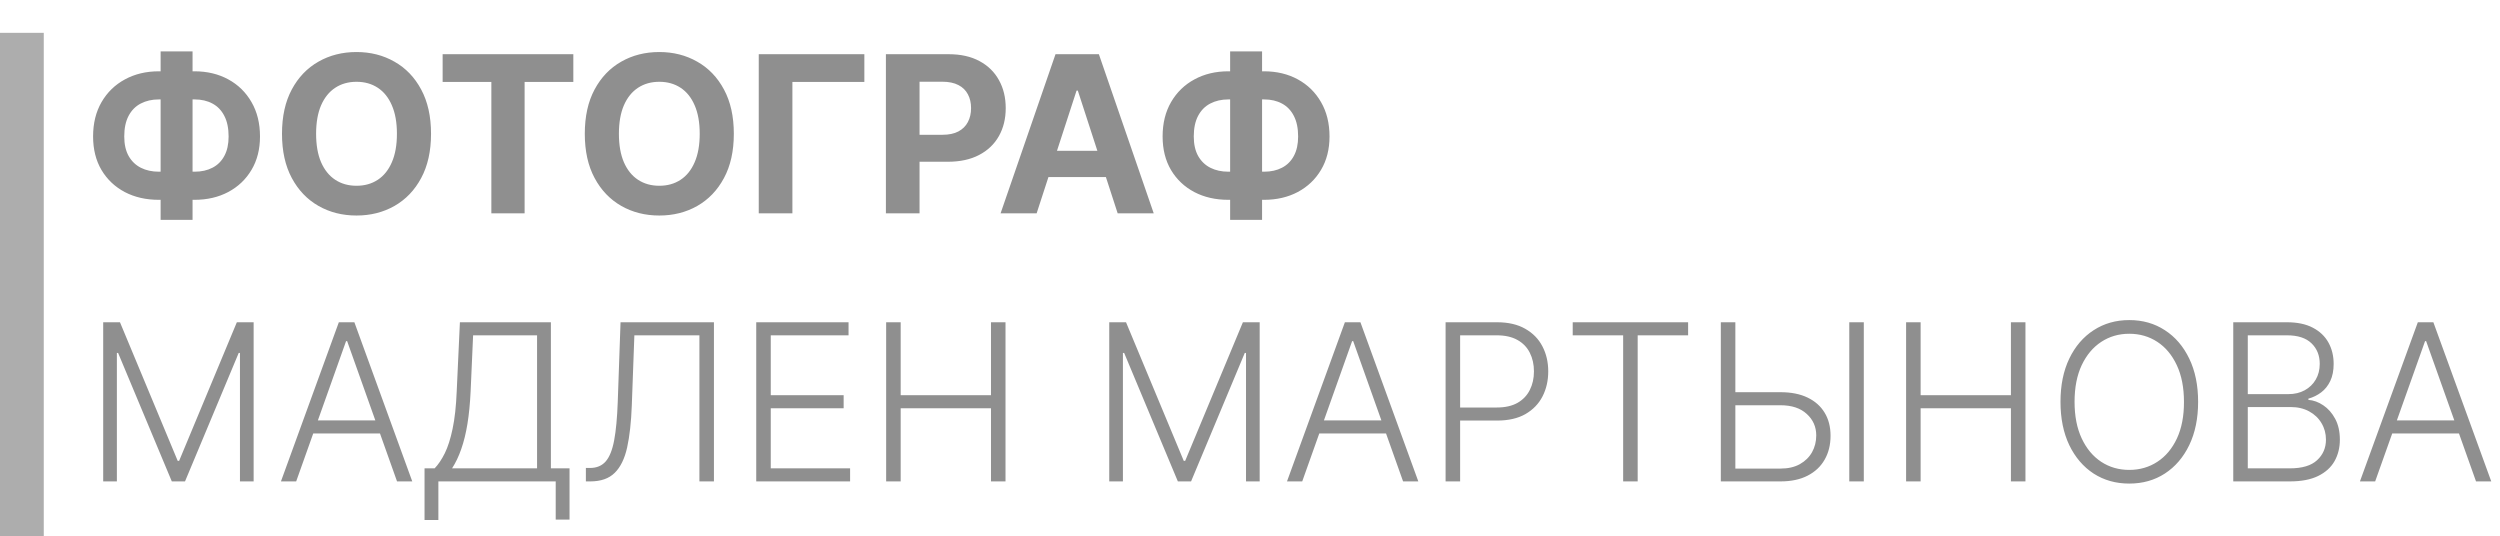 <svg width="457" height="98" viewBox="0 0 457 98" fill="none" xmlns="http://www.w3.org/2000/svg">
<path d="M29.034 13.034H35.54C37.869 13.034 39.934 13.527 41.733 14.511C43.542 15.496 44.957 16.884 45.98 18.673C47.012 20.454 47.528 22.546 47.528 24.952C47.528 27.281 47.012 29.312 45.98 31.046C44.957 32.778 43.542 34.128 41.733 35.094C39.934 36.05 37.869 36.528 35.54 36.528H29.034C26.695 36.528 24.621 36.055 22.812 35.108C21.004 34.151 19.583 32.807 18.551 31.074C17.528 29.341 17.017 27.296 17.017 24.938C17.017 22.532 17.533 20.439 18.565 18.659C19.607 16.869 21.032 15.487 22.841 14.511C24.65 13.527 26.714 13.034 29.034 13.034ZM29.034 18.176C27.784 18.176 26.681 18.427 25.724 18.929C24.777 19.421 24.039 20.169 23.509 21.173C22.978 22.177 22.713 23.432 22.713 24.938C22.713 26.377 22.983 27.575 23.523 28.531C24.072 29.488 24.82 30.203 25.767 30.676C26.714 31.15 27.803 31.386 29.034 31.386H35.582C36.823 31.386 37.907 31.145 38.835 30.662C39.773 30.179 40.497 29.459 41.008 28.503C41.529 27.546 41.79 26.363 41.79 24.952C41.79 23.446 41.529 22.191 41.008 21.188C40.497 20.184 39.773 19.431 38.835 18.929C37.907 18.427 36.823 18.176 35.582 18.176H29.034ZM35.199 9.398V40.193H29.361V9.398H35.199ZM78.793 24.454C78.793 27.627 78.191 30.326 76.989 32.551C75.796 34.776 74.167 36.476 72.102 37.651C70.047 38.815 67.737 39.398 65.171 39.398C62.585 39.398 60.265 38.811 58.21 37.636C56.155 36.462 54.531 34.762 53.338 32.537C52.145 30.312 51.548 27.617 51.548 24.454C51.548 21.282 52.145 18.583 53.338 16.358C54.531 14.133 56.155 12.438 58.21 11.273C60.265 10.098 62.585 9.511 65.171 9.511C67.737 9.511 70.047 10.098 72.102 11.273C74.167 12.438 75.796 14.133 76.989 16.358C78.191 18.583 78.793 21.282 78.793 24.454ZM72.557 24.454C72.557 22.4 72.249 20.667 71.633 19.256C71.028 17.845 70.171 16.775 69.062 16.046C67.954 15.316 66.657 14.952 65.171 14.952C63.684 14.952 62.386 15.316 61.278 16.046C60.17 16.775 59.309 17.845 58.693 19.256C58.087 20.667 57.784 22.4 57.784 24.454C57.784 26.509 58.087 28.242 58.693 29.653C59.309 31.064 60.17 32.135 61.278 32.864C62.386 33.593 63.684 33.957 65.171 33.957C66.657 33.957 67.954 33.593 69.062 32.864C70.171 32.135 71.028 31.064 71.633 29.653C72.249 28.242 72.557 26.509 72.557 24.454ZM80.913 14.98V9.909H104.805V14.98H95.898V39H89.819V14.98H80.913ZM134.144 24.454C134.144 27.627 133.543 30.326 132.34 32.551C131.147 34.776 129.518 36.476 127.454 37.651C125.399 38.815 123.088 39.398 120.522 39.398C117.937 39.398 115.617 38.811 113.562 37.636C111.507 36.462 109.883 34.762 108.69 32.537C107.496 30.312 106.9 27.617 106.9 24.454C106.9 21.282 107.496 18.583 108.69 16.358C109.883 14.133 111.507 12.438 113.562 11.273C115.617 10.098 117.937 9.511 120.522 9.511C123.088 9.511 125.399 10.098 127.454 11.273C129.518 12.438 131.147 14.133 132.34 16.358C133.543 18.583 134.144 21.282 134.144 24.454ZM127.908 24.454C127.908 22.4 127.601 20.667 126.985 19.256C126.379 17.845 125.522 16.775 124.414 16.046C123.306 15.316 122.009 14.952 120.522 14.952C119.035 14.952 117.738 15.316 116.63 16.046C115.522 16.775 114.66 17.845 114.045 19.256C113.439 20.667 113.136 22.4 113.136 24.454C113.136 26.509 113.439 28.242 114.045 29.653C114.66 31.064 115.522 32.135 116.63 32.864C117.738 33.593 119.035 33.957 120.522 33.957C122.009 33.957 123.306 33.593 124.414 32.864C125.522 32.135 126.379 31.064 126.985 29.653C127.601 28.242 127.908 26.509 127.908 24.454ZM158.004 9.909V14.98H144.851V39H138.7V9.909H158.004ZM161.942 39V9.909H173.42C175.626 9.909 177.506 10.331 179.059 11.173C180.612 12.007 181.796 13.167 182.61 14.653C183.434 16.131 183.846 17.835 183.846 19.767C183.846 21.699 183.429 23.403 182.596 24.881C181.763 26.358 180.555 27.509 178.974 28.332C177.402 29.156 175.498 29.568 173.263 29.568H165.948V24.639H172.269C173.453 24.639 174.428 24.436 175.195 24.028C175.972 23.612 176.549 23.039 176.928 22.31C177.317 21.571 177.511 20.724 177.511 19.767C177.511 18.801 177.317 17.958 176.928 17.239C176.549 16.509 175.972 15.946 175.195 15.548C174.419 15.141 173.434 14.938 172.241 14.938H168.093V39H161.942ZM189.496 39H182.905L192.947 9.909H200.874L210.902 39H204.311L197.024 16.557H196.797L189.496 39ZM189.084 27.565H204.652V32.367H189.084V27.565ZM224.542 13.034H231.048C233.377 13.034 235.442 13.527 237.241 14.511C239.049 15.496 240.465 16.884 241.488 18.673C242.52 20.454 243.036 22.546 243.036 24.952C243.036 27.281 242.52 29.312 241.488 31.046C240.465 32.778 239.049 34.128 237.241 35.094C235.442 36.05 233.377 36.528 231.048 36.528H224.542C222.203 36.528 220.129 36.055 218.32 35.108C216.512 34.151 215.091 32.807 214.059 31.074C213.036 29.341 212.525 27.296 212.525 24.938C212.525 22.532 213.041 20.439 214.073 18.659C215.115 16.869 216.54 15.487 218.349 14.511C220.157 13.527 222.222 13.034 224.542 13.034ZM224.542 18.176C223.292 18.176 222.189 18.427 221.232 18.929C220.285 19.421 219.547 20.169 219.016 21.173C218.486 22.177 218.221 23.432 218.221 24.938C218.221 26.377 218.491 27.575 219.031 28.531C219.58 29.488 220.328 30.203 221.275 30.676C222.222 31.15 223.311 31.386 224.542 31.386H231.09C232.331 31.386 233.415 31.145 234.343 30.662C235.281 30.179 236.005 29.459 236.516 28.503C237.037 27.546 237.298 26.363 237.298 24.952C237.298 23.446 237.037 22.191 236.516 21.188C236.005 20.184 235.281 19.431 234.343 18.929C233.415 18.427 232.331 18.176 231.09 18.176H224.542ZM230.707 9.398V40.193H224.869V9.398H230.707ZM18.864 58.909H21.932L32.486 84.25H32.742L43.295 58.909H46.364V88H43.864V64.52H43.636L33.821 88H31.406L21.591 64.52H21.364V88H18.864V58.909ZM54.141 88H51.356L61.939 58.909H64.78L75.362 88H72.578L63.459 62.361H63.26L54.141 88ZM56.144 76.849H70.575V79.236H56.144V76.849ZM77.606 95.06V85.614H79.453C80.126 84.913 80.746 83.99 81.314 82.844C81.882 81.688 82.356 80.202 82.734 78.383C83.123 76.556 83.374 74.274 83.487 71.537L84.07 58.909H100.703V85.614H104.112V94.989H101.584V88H80.135V95.06H77.606ZM82.635 85.614H98.175V61.295H86.484L86.03 71.537C85.926 73.762 85.731 75.746 85.447 77.489C85.163 79.222 84.785 80.76 84.311 82.105C83.847 83.44 83.288 84.61 82.635 85.614ZM107.099 88V85.543H107.866C109.068 85.543 110.02 85.145 110.721 84.349C111.422 83.544 111.938 82.257 112.269 80.486C112.601 78.715 112.818 76.385 112.923 73.497L113.434 58.909H130.508V88H127.852V61.295H115.962L115.494 74.079C115.38 77.157 115.096 79.728 114.641 81.793C114.187 83.847 113.429 85.396 112.369 86.438C111.317 87.479 109.831 88 107.908 88H107.099ZM138.239 88V58.909H155.114V61.295H140.895V72.247H154.219V74.633H140.895V85.614H155.398V88H138.239ZM161.989 88V58.909H164.645V72.247H181.151V58.909H183.807V88H181.151V74.633H164.645V88H161.989ZM202.77 58.909H205.838L216.392 84.25H216.648L227.202 58.909H230.27V88H227.77V64.52H227.543L217.727 88H215.312L205.497 64.52H205.27V88H202.77V58.909ZM238.047 88H235.263L245.845 58.909H248.686L259.268 88H256.484L247.365 62.361H247.166L238.047 88ZM240.05 76.849H254.482V79.236H240.05V76.849ZM264.254 88V58.909H273.643C275.708 58.909 277.431 59.307 278.814 60.102C280.206 60.888 281.252 61.958 281.953 63.312C282.663 64.667 283.018 66.191 283.018 67.886C283.018 69.581 282.668 71.111 281.967 72.474C281.267 73.829 280.225 74.903 278.842 75.699C277.46 76.485 275.741 76.878 273.686 76.878H266.3V74.492H273.615C275.14 74.492 276.404 74.207 277.408 73.639C278.411 73.062 279.16 72.276 279.652 71.281C280.154 70.287 280.405 69.155 280.405 67.886C280.405 66.617 280.154 65.486 279.652 64.492C279.16 63.497 278.407 62.716 277.393 62.148C276.39 61.58 275.116 61.295 273.572 61.295H266.911V88H264.254ZM287.493 61.295V58.909H308.587V61.295H299.368V88H296.712V61.295H287.493ZM316.484 71.693H325.476C327.417 71.693 329.065 72.02 330.419 72.673C331.783 73.327 332.824 74.25 333.544 75.443C334.264 76.627 334.624 78.028 334.624 79.648C334.624 81.314 334.264 82.773 333.544 84.023C332.834 85.273 331.797 86.248 330.433 86.949C329.079 87.65 327.427 88 325.476 88H314.567V58.909H317.223V85.656H325.476C326.868 85.656 328.047 85.386 329.013 84.847C329.988 84.297 330.732 83.568 331.243 82.659C331.754 81.74 332.01 80.718 332.01 79.591C332.01 78.028 331.432 76.722 330.277 75.671C329.131 74.61 327.531 74.079 325.476 74.079H316.484V71.693ZM340.703 58.909V88H338.047V58.909H340.703ZM348.434 88V58.909H351.09V72.247H367.596V58.909H370.252V88H367.596V74.633H351.09V88H348.434ZM401.815 73.454C401.815 76.485 401.275 79.122 400.195 81.367C399.116 83.601 397.629 85.334 395.735 86.565C393.851 87.787 391.682 88.398 389.229 88.398C386.777 88.398 384.603 87.787 382.71 86.565C380.825 85.334 379.343 83.601 378.263 81.367C377.193 79.122 376.658 76.485 376.658 73.454C376.658 70.424 377.193 67.792 378.263 65.557C379.343 63.312 380.83 61.58 382.724 60.358C384.618 59.127 386.786 58.511 389.229 58.511C391.682 58.511 393.851 59.127 395.735 60.358C397.629 61.58 399.116 63.312 400.195 65.557C401.275 67.792 401.815 70.424 401.815 73.454ZM399.229 73.454C399.229 70.85 398.794 68.62 397.923 66.764C397.051 64.899 395.863 63.474 394.357 62.489C392.852 61.504 391.142 61.011 389.229 61.011C387.326 61.011 385.621 61.504 384.116 62.489C382.61 63.474 381.417 64.894 380.536 66.75C379.665 68.606 379.229 70.841 379.229 73.454C379.229 76.059 379.665 78.289 380.536 80.145C381.407 82.001 382.596 83.426 384.102 84.421C385.607 85.405 387.317 85.898 389.229 85.898C391.142 85.898 392.852 85.405 394.357 84.421C395.872 83.436 397.066 82.015 397.937 80.159C398.808 78.294 399.239 76.059 399.229 73.454ZM408.239 88V58.909H418.054C419.948 58.909 421.525 59.24 422.784 59.903C424.053 60.566 425.005 61.471 425.639 62.617C426.274 63.762 426.591 65.064 426.591 66.523C426.591 67.735 426.387 68.772 425.98 69.633C425.573 70.495 425.019 71.191 424.318 71.722C423.617 72.252 422.836 72.635 421.974 72.872V73.099C422.912 73.166 423.821 73.497 424.702 74.094C425.582 74.681 426.307 75.505 426.875 76.565C427.443 77.626 427.727 78.895 427.727 80.372C427.727 81.84 427.401 83.151 426.747 84.307C426.094 85.453 425.09 86.357 423.736 87.02C422.391 87.673 420.677 88 418.594 88H408.239ZM410.895 85.614H418.594C420.838 85.614 422.495 85.117 423.565 84.122C424.645 83.128 425.185 81.878 425.185 80.372C425.185 79.264 424.915 78.26 424.375 77.361C423.845 76.452 423.092 75.732 422.116 75.202C421.151 74.671 420.014 74.406 418.707 74.406H410.895V85.614ZM410.895 72.048H418.295C419.441 72.048 420.445 71.812 421.307 71.338C422.169 70.865 422.841 70.211 423.324 69.378C423.807 68.544 424.048 67.593 424.048 66.523C424.048 64.979 423.546 63.724 422.543 62.758C421.539 61.783 420.043 61.295 418.054 61.295H410.895V72.048ZM434.18 88H431.396L441.978 58.909H444.819L455.401 88H452.617L443.498 62.361H443.299L434.18 88ZM436.183 76.849H450.614V79.236H436.183V76.849Z" fill="#8F8F8F"/>
<rect y="6" width="8" height="92" fill="#ADADAD"/>
</svg>
